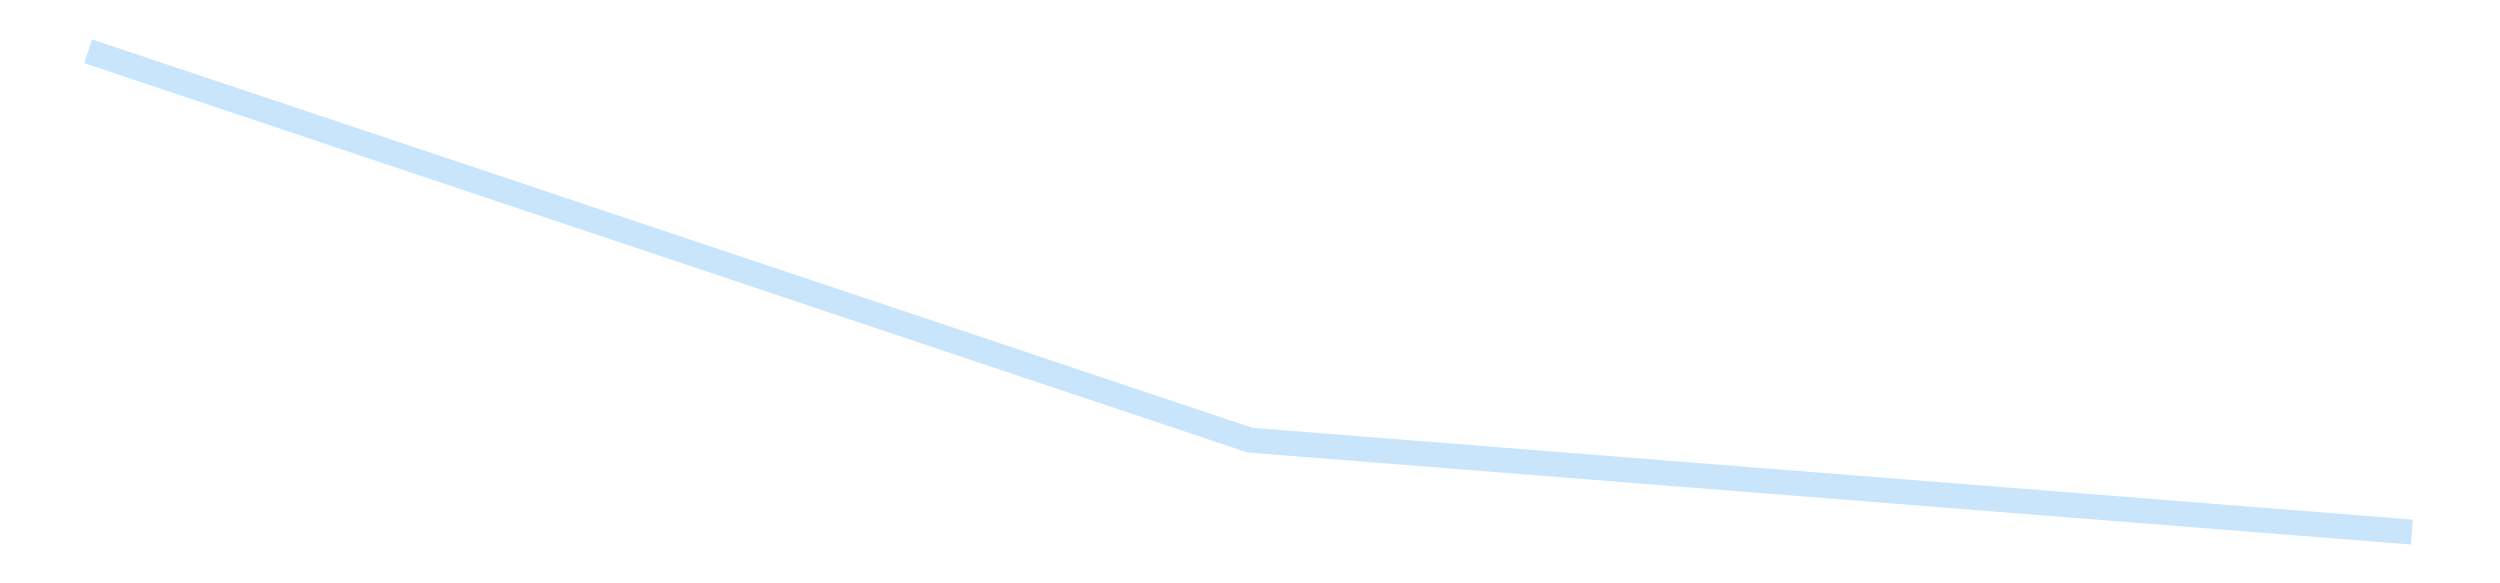 <?xml version='1.0' encoding='utf-8'?>
<svg xmlns="http://www.w3.org/2000/svg" xmlns:xlink="http://www.w3.org/1999/xlink" id="chart-a290a06f-045b-4a0c-90ff-e8a93614a25c" class="pygal-chart pygal-sparkline" viewBox="0 0 300 70" width="300" height="70"><!--Generated with pygal 3.0.4 (lxml) ©Kozea 2012-2016 on 2025-08-24--><!--http://pygal.org--><!--http://github.com/Kozea/pygal--><defs><style type="text/css">#chart-a290a06f-045b-4a0c-90ff-e8a93614a25c{-webkit-user-select:none;-webkit-font-smoothing:antialiased;font-family:Consolas,"Liberation Mono",Menlo,Courier,monospace}#chart-a290a06f-045b-4a0c-90ff-e8a93614a25c .title{font-family:Consolas,"Liberation Mono",Menlo,Courier,monospace;font-size:16px}#chart-a290a06f-045b-4a0c-90ff-e8a93614a25c .legends .legend text{font-family:Consolas,"Liberation Mono",Menlo,Courier,monospace;font-size:14px}#chart-a290a06f-045b-4a0c-90ff-e8a93614a25c .axis text{font-family:Consolas,"Liberation Mono",Menlo,Courier,monospace;font-size:10px}#chart-a290a06f-045b-4a0c-90ff-e8a93614a25c .axis text.major{font-family:Consolas,"Liberation Mono",Menlo,Courier,monospace;font-size:10px}#chart-a290a06f-045b-4a0c-90ff-e8a93614a25c .text-overlay text.value{font-family:Consolas,"Liberation Mono",Menlo,Courier,monospace;font-size:16px}#chart-a290a06f-045b-4a0c-90ff-e8a93614a25c .text-overlay text.label{font-family:Consolas,"Liberation Mono",Menlo,Courier,monospace;font-size:10px}#chart-a290a06f-045b-4a0c-90ff-e8a93614a25c .tooltip{font-family:Consolas,"Liberation Mono",Menlo,Courier,monospace;font-size:14px}#chart-a290a06f-045b-4a0c-90ff-e8a93614a25c text.no_data{font-family:Consolas,"Liberation Mono",Menlo,Courier,monospace;font-size:64px}
#chart-a290a06f-045b-4a0c-90ff-e8a93614a25c{background-color:transparent}#chart-a290a06f-045b-4a0c-90ff-e8a93614a25c path,#chart-a290a06f-045b-4a0c-90ff-e8a93614a25c line,#chart-a290a06f-045b-4a0c-90ff-e8a93614a25c rect,#chart-a290a06f-045b-4a0c-90ff-e8a93614a25c circle{-webkit-transition:150ms;-moz-transition:150ms;transition:150ms}#chart-a290a06f-045b-4a0c-90ff-e8a93614a25c .graph &gt; .background{fill:transparent}#chart-a290a06f-045b-4a0c-90ff-e8a93614a25c .plot &gt; .background{fill:transparent}#chart-a290a06f-045b-4a0c-90ff-e8a93614a25c .graph{fill:rgba(0,0,0,.87)}#chart-a290a06f-045b-4a0c-90ff-e8a93614a25c text.no_data{fill:rgba(0,0,0,1)}#chart-a290a06f-045b-4a0c-90ff-e8a93614a25c .title{fill:rgba(0,0,0,1)}#chart-a290a06f-045b-4a0c-90ff-e8a93614a25c .legends .legend text{fill:rgba(0,0,0,.87)}#chart-a290a06f-045b-4a0c-90ff-e8a93614a25c .legends .legend:hover text{fill:rgba(0,0,0,1)}#chart-a290a06f-045b-4a0c-90ff-e8a93614a25c .axis .line{stroke:rgba(0,0,0,1)}#chart-a290a06f-045b-4a0c-90ff-e8a93614a25c .axis .guide.line{stroke:rgba(0,0,0,.54)}#chart-a290a06f-045b-4a0c-90ff-e8a93614a25c .axis .major.line{stroke:rgba(0,0,0,.87)}#chart-a290a06f-045b-4a0c-90ff-e8a93614a25c .axis text.major{fill:rgba(0,0,0,1)}#chart-a290a06f-045b-4a0c-90ff-e8a93614a25c .axis.y .guides:hover .guide.line,#chart-a290a06f-045b-4a0c-90ff-e8a93614a25c .line-graph .axis.x .guides:hover .guide.line,#chart-a290a06f-045b-4a0c-90ff-e8a93614a25c .stackedline-graph .axis.x .guides:hover .guide.line,#chart-a290a06f-045b-4a0c-90ff-e8a93614a25c .xy-graph .axis.x .guides:hover .guide.line{stroke:rgba(0,0,0,1)}#chart-a290a06f-045b-4a0c-90ff-e8a93614a25c .axis .guides:hover text{fill:rgba(0,0,0,1)}#chart-a290a06f-045b-4a0c-90ff-e8a93614a25c .reactive{fill-opacity:.7;stroke-opacity:.8;stroke-width:3}#chart-a290a06f-045b-4a0c-90ff-e8a93614a25c .ci{stroke:rgba(0,0,0,.87)}#chart-a290a06f-045b-4a0c-90ff-e8a93614a25c .reactive.active,#chart-a290a06f-045b-4a0c-90ff-e8a93614a25c .active .reactive{fill-opacity:.8;stroke-opacity:.9;stroke-width:4}#chart-a290a06f-045b-4a0c-90ff-e8a93614a25c .ci .reactive.active{stroke-width:1.5}#chart-a290a06f-045b-4a0c-90ff-e8a93614a25c .series text{fill:rgba(0,0,0,1)}#chart-a290a06f-045b-4a0c-90ff-e8a93614a25c .tooltip rect{fill:transparent;stroke:rgba(0,0,0,1);-webkit-transition:opacity 150ms;-moz-transition:opacity 150ms;transition:opacity 150ms}#chart-a290a06f-045b-4a0c-90ff-e8a93614a25c .tooltip .label{fill:rgba(0,0,0,.87)}#chart-a290a06f-045b-4a0c-90ff-e8a93614a25c .tooltip .label{fill:rgba(0,0,0,.87)}#chart-a290a06f-045b-4a0c-90ff-e8a93614a25c .tooltip .legend{font-size:.8em;fill:rgba(0,0,0,.54)}#chart-a290a06f-045b-4a0c-90ff-e8a93614a25c .tooltip .x_label{font-size:.6em;fill:rgba(0,0,0,1)}#chart-a290a06f-045b-4a0c-90ff-e8a93614a25c .tooltip .xlink{font-size:.5em;text-decoration:underline}#chart-a290a06f-045b-4a0c-90ff-e8a93614a25c .tooltip .value{font-size:1.5em}#chart-a290a06f-045b-4a0c-90ff-e8a93614a25c .bound{font-size:.5em}#chart-a290a06f-045b-4a0c-90ff-e8a93614a25c .max-value{font-size:.75em;fill:rgba(0,0,0,.54)}#chart-a290a06f-045b-4a0c-90ff-e8a93614a25c .map-element{fill:transparent;stroke:rgba(0,0,0,.54) !important}#chart-a290a06f-045b-4a0c-90ff-e8a93614a25c .map-element .reactive{fill-opacity:inherit;stroke-opacity:inherit}#chart-a290a06f-045b-4a0c-90ff-e8a93614a25c .color-0,#chart-a290a06f-045b-4a0c-90ff-e8a93614a25c .color-0 a:visited{stroke:#bbdefb;fill:#bbdefb}#chart-a290a06f-045b-4a0c-90ff-e8a93614a25c .text-overlay .color-0 text{fill:black}
#chart-a290a06f-045b-4a0c-90ff-e8a93614a25c text.no_data{text-anchor:middle}#chart-a290a06f-045b-4a0c-90ff-e8a93614a25c .guide.line{fill:none}#chart-a290a06f-045b-4a0c-90ff-e8a93614a25c .centered{text-anchor:middle}#chart-a290a06f-045b-4a0c-90ff-e8a93614a25c .title{text-anchor:middle}#chart-a290a06f-045b-4a0c-90ff-e8a93614a25c .legends .legend text{fill-opacity:1}#chart-a290a06f-045b-4a0c-90ff-e8a93614a25c .axis.x text{text-anchor:middle}#chart-a290a06f-045b-4a0c-90ff-e8a93614a25c .axis.x:not(.web) text[transform]{text-anchor:start}#chart-a290a06f-045b-4a0c-90ff-e8a93614a25c .axis.x:not(.web) text[transform].backwards{text-anchor:end}#chart-a290a06f-045b-4a0c-90ff-e8a93614a25c .axis.y text{text-anchor:end}#chart-a290a06f-045b-4a0c-90ff-e8a93614a25c .axis.y text[transform].backwards{text-anchor:start}#chart-a290a06f-045b-4a0c-90ff-e8a93614a25c .axis.y2 text{text-anchor:start}#chart-a290a06f-045b-4a0c-90ff-e8a93614a25c .axis.y2 text[transform].backwards{text-anchor:end}#chart-a290a06f-045b-4a0c-90ff-e8a93614a25c .axis .guide.line{stroke-dasharray:4,4;stroke:black}#chart-a290a06f-045b-4a0c-90ff-e8a93614a25c .axis .major.guide.line{stroke-dasharray:6,6;stroke:black}#chart-a290a06f-045b-4a0c-90ff-e8a93614a25c .horizontal .axis.y .guide.line,#chart-a290a06f-045b-4a0c-90ff-e8a93614a25c .horizontal .axis.y2 .guide.line,#chart-a290a06f-045b-4a0c-90ff-e8a93614a25c .vertical .axis.x .guide.line{opacity:0}#chart-a290a06f-045b-4a0c-90ff-e8a93614a25c .horizontal .axis.always_show .guide.line,#chart-a290a06f-045b-4a0c-90ff-e8a93614a25c .vertical .axis.always_show .guide.line{opacity:1 !important}#chart-a290a06f-045b-4a0c-90ff-e8a93614a25c .axis.y .guides:hover .guide.line,#chart-a290a06f-045b-4a0c-90ff-e8a93614a25c .axis.y2 .guides:hover .guide.line,#chart-a290a06f-045b-4a0c-90ff-e8a93614a25c .axis.x .guides:hover .guide.line{opacity:1}#chart-a290a06f-045b-4a0c-90ff-e8a93614a25c .axis .guides:hover text{opacity:1}#chart-a290a06f-045b-4a0c-90ff-e8a93614a25c .nofill{fill:none}#chart-a290a06f-045b-4a0c-90ff-e8a93614a25c .subtle-fill{fill-opacity:.2}#chart-a290a06f-045b-4a0c-90ff-e8a93614a25c .dot{stroke-width:1px;fill-opacity:1;stroke-opacity:1}#chart-a290a06f-045b-4a0c-90ff-e8a93614a25c .dot.active{stroke-width:5px}#chart-a290a06f-045b-4a0c-90ff-e8a93614a25c .dot.negative{fill:transparent}#chart-a290a06f-045b-4a0c-90ff-e8a93614a25c text,#chart-a290a06f-045b-4a0c-90ff-e8a93614a25c tspan{stroke:none !important}#chart-a290a06f-045b-4a0c-90ff-e8a93614a25c .series text.active{opacity:1}#chart-a290a06f-045b-4a0c-90ff-e8a93614a25c .tooltip rect{fill-opacity:.95;stroke-width:.5}#chart-a290a06f-045b-4a0c-90ff-e8a93614a25c .tooltip text{fill-opacity:1}#chart-a290a06f-045b-4a0c-90ff-e8a93614a25c .showable{visibility:hidden}#chart-a290a06f-045b-4a0c-90ff-e8a93614a25c .showable.shown{visibility:visible}#chart-a290a06f-045b-4a0c-90ff-e8a93614a25c .gauge-background{fill:rgba(229,229,229,1);stroke:none}#chart-a290a06f-045b-4a0c-90ff-e8a93614a25c .bg-lines{stroke:transparent;stroke-width:2px}</style><script type="text/javascript">window.pygal = window.pygal || {};window.pygal.config = window.pygal.config || {};window.pygal.config['a290a06f-045b-4a0c-90ff-e8a93614a25c'] = {"allow_interruptions": false, "box_mode": "extremes", "classes": ["pygal-chart", "pygal-sparkline"], "css": ["file://style.css", "file://graph.css"], "defs": [], "disable_xml_declaration": false, "dots_size": 2.5, "dynamic_print_values": false, "explicit_size": true, "fill": false, "force_uri_protocol": "https", "formatter": null, "half_pie": false, "height": 70, "include_x_axis": false, "inner_radius": 0, "interpolate": null, "interpolation_parameters": {}, "interpolation_precision": 250, "inverse_y_axis": false, "js": [], "legend_at_bottom": false, "legend_at_bottom_columns": null, "legend_box_size": 12, "logarithmic": false, "margin": 5, "margin_bottom": null, "margin_left": null, "margin_right": null, "margin_top": null, "max_scale": 2, "min_scale": 1, "missing_value_fill_truncation": "x", "no_data_text": "", "no_prefix": false, "order_min": null, "pretty_print": false, "print_labels": false, "print_values": false, "print_values_position": "center", "print_zeroes": true, "range": null, "rounded_bars": null, "secondary_range": null, "show_dots": false, "show_legend": false, "show_minor_x_labels": true, "show_minor_y_labels": true, "show_only_major_dots": false, "show_x_guides": false, "show_x_labels": false, "show_y_guides": true, "show_y_labels": false, "spacing": 0, "stack_from_top": false, "strict": false, "stroke": true, "stroke_style": null, "style": {"background": "transparent", "ci_colors": [], "colors": ["#bbdefb"], "dot_opacity": "1", "font_family": "Consolas, \"Liberation Mono\", Menlo, Courier, monospace", "foreground": "rgba(0, 0, 0, .87)", "foreground_strong": "rgba(0, 0, 0, 1)", "foreground_subtle": "rgba(0, 0, 0, .54)", "guide_stroke_color": "black", "guide_stroke_dasharray": "4,4", "label_font_family": "Consolas, \"Liberation Mono\", Menlo, Courier, monospace", "label_font_size": 10, "legend_font_family": "Consolas, \"Liberation Mono\", Menlo, Courier, monospace", "legend_font_size": 14, "major_guide_stroke_color": "black", "major_guide_stroke_dasharray": "6,6", "major_label_font_family": "Consolas, \"Liberation Mono\", Menlo, Courier, monospace", "major_label_font_size": 10, "no_data_font_family": "Consolas, \"Liberation Mono\", Menlo, Courier, monospace", "no_data_font_size": 64, "opacity": ".7", "opacity_hover": ".8", "plot_background": "transparent", "stroke_opacity": ".8", "stroke_opacity_hover": ".9", "stroke_width": 3, "stroke_width_hover": "4", "title_font_family": "Consolas, \"Liberation Mono\", Menlo, Courier, monospace", "title_font_size": 16, "tooltip_font_family": "Consolas, \"Liberation Mono\", Menlo, Courier, monospace", "tooltip_font_size": 14, "transition": "150ms", "value_background": "rgba(229, 229, 229, 1)", "value_colors": [], "value_font_family": "Consolas, \"Liberation Mono\", Menlo, Courier, monospace", "value_font_size": 16, "value_label_font_family": "Consolas, \"Liberation Mono\", Menlo, Courier, monospace", "value_label_font_size": 10}, "title": null, "tooltip_border_radius": 0, "tooltip_fancy_mode": true, "truncate_label": null, "truncate_legend": null, "width": 300, "x_label_rotation": 0, "x_labels": null, "x_labels_major": null, "x_labels_major_count": null, "x_labels_major_every": null, "x_title": null, "xrange": null, "y_label_rotation": 0, "y_labels": null, "y_labels_major": null, "y_labels_major_count": null, "y_labels_major_every": null, "y_title": null, "zero": 0, "legends": [""]}</script></defs><title>Pygal</title><g class="graph line-graph vertical"><rect x="0" y="0" width="300" height="70" class="background"/><g transform="translate(5, 5)" class="plot"><rect x="0" y="0" width="290" height="60" class="background"/><g class="series serie-0 color-0"><path d="M5.577 1.154 L145 47.818 284.423 58.846" class="line reactive nofill"/></g></g><g class="titles"/><g transform="translate(5, 5)" class="plot overlay"><g class="series serie-0 color-0"/></g><g transform="translate(5, 5)" class="plot text-overlay"><g class="series serie-0 color-0"/></g><g transform="translate(5, 5)" class="plot tooltip-overlay"><g transform="translate(0 0)" style="opacity: 0" class="tooltip"><rect rx="0" ry="0" width="0" height="0" class="tooltip-box"/><g class="text"/></g></g></g></svg>